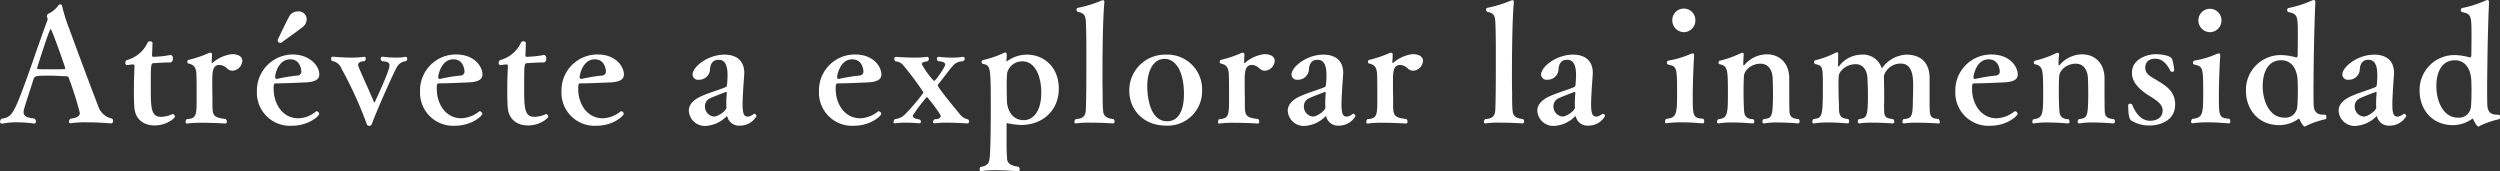 <svg id="catch_es.svg" xmlns="http://www.w3.org/2000/svg" viewBox="0 0 642.31 44">
  <rect x="0" y="0" width="642.31" height="44" fill="#333333" stroke="none"/>
  <defs>
    <style>
      .cls-1 {
        fill: #fff;
        fill-rule: evenodd;
      }
    </style>
  </defs>
  <path id="Atrévete_a_explorar_la_inmensidad._Una_gran_aventura_te_aguarda" data-name="Atrévete a explorar la inmensidad. Una gran aventura te aguarda" class="cls-1" d="M507.784,353.465a4.7,4.7,0,0,1-3.581-3.285c-1.871-4.809-4.935-13.024-7.4-19.755a40.9,40.9,0,0,1-1.79-5.65,0.67,0.67,0,0,0-.518-0.681,0.775,0.775,0,0,0-.557.4,6.5,6.5,0,0,1-2.467,2,0.746,0.746,0,0,0-.437.641,0.945,0.945,0,0,0,.079.321,1.382,1.382,0,0,1,.119.481,0.6,0.6,0,0,1-.079.36c-1.393,3.726-2.945,8.215-4.337,12.222-4.218,11.82-4.656,12.582-7.4,12.983a1.032,1.032,0,0,0-.4.761,0.453,0.453,0,0,0,.518.481h0.2a18.787,18.787,0,0,1,3.66-.321,32.4,32.4,0,0,1,4.417.321,0.466,0.466,0,0,0,.438-0.521,1.031,1.031,0,0,0-.4-0.762c-1.631-.2-2.785-0.44-2.785-1.642a1.951,1.951,0,0,1,.04-0.481c0.238-1.083,1.91-6.051,2.506-7.974,0.279-.882.637-0.922,4.019-0.922,1.393,0,2.826.08,4.218,0.16a0.7,0.7,0,0,1,.8.361,88.243,88.243,0,0,1,2.865,9.016c0,0.921-.756,1.282-2.387,1.523a0.866,0.866,0,0,0-.4.761,0.368,0.368,0,0,0,.358.4h0.079a27.234,27.234,0,0,1,4.179-.241c3.1,0,6.048.281,6.088,0.281a0.548,0.548,0,0,0,.636-0.561A0.9,0.9,0,0,0,507.784,353.465Zm-12.017-12.942a0.291,0.291,0,0,1-.358.24c-0.717.04-1.99,0.04-3.263,0.04-1.234,0-2.467,0-3.144-.04a0.415,0.415,0,0,1-.477-0.24v-0.04c1.671-5.289,3.223-10.018,3.5-10.018S495.767,340.282,495.767,340.523Zm28.181,12.461a0.741,0.741,0,0,0-.517-0.68h-0.08a7.74,7.74,0,0,1-2.944.721c-2.666,0-2.666-2.4-2.666-7.814,0-5.53.04-5.971,0.676-5.971,0.637-.04,2.666-0.2,4.457-0.2a0.9,0.9,0,0,0,.517-1.042,0.759,0.759,0,0,0-.477-0.881h-0.08a27.627,27.627,0,0,1-4.377.48c-0.318,0-.4-0.12-0.4-0.48,0.04-.522.12-2.445,0.12-3.126a0.546,0.546,0,0,0-.637-0.36,0.589,0.589,0,0,0-.6.28,8.205,8.205,0,0,1-5.372,4.528,0.7,0.7,0,0,0-.358.681,0.518,0.518,0,0,0,.318.6h0.04c0.4,0,1.074-.16,1.512-0.16h0.12c0.238,0,.358.08,0.358,0.441-0.08,1.683-.16,4.207-0.16,6.571,0,1.483.04,2.925,0.12,4.008,0.2,2.964,2.268,4.648,5.212,4.648C521.959,355.229,523.948,353.265,523.948,352.984Zm14.608-16.068a9.178,9.178,0,0,0-4.894,2.2,0.191,0.191,0,0,1-.159.08c-0.08,0-.119-0.08-0.119-0.24l0.079-1.523v-0.281c0-.4-0.079-0.6-0.4-0.6a0.983,0.983,0,0,0-.318.04,30.942,30.942,0,0,1-5.332,1.8,0.454,0.454,0,0,0-.279.481,0.424,0.424,0,0,0,.239.44c1.512,0.321,2.069,1,2.109,3.206,0.04,1.443.04,3.687,0.04,5.61,0,4.448,0,5.329-2.587,5.49a1.194,1.194,0,0,0-.239.721c0,0.24.08,0.4,0.279,0.4h0.08a28.775,28.775,0,0,1,3.979-.2c2.905,0,5.929.2,5.929,0.2a0.424,0.424,0,0,0,.318-0.481,1.047,1.047,0,0,0-.278-0.681c-3.223-.361-3.423-0.922-3.423-3.807V347.9c-0.039-1-.039-2.525-0.039-3.847,0-2.485.039-4.368,1.87-4.368a2.982,2.982,0,0,1,1.95.922,2.012,2.012,0,0,0,1.392.561,2.7,2.7,0,0,0,2.507-2.525C541.262,337.717,540.506,336.916,538.556,336.916ZM561,352.263a0.726,0.726,0,0,0-.636-0.681,0.43,0.43,0,0,0-.279.12,7.057,7.057,0,0,1-4.457,1.683c-4.138,0-6.327-3.847-6.327-7.573,0-1.4.08-1.4,0.956-1.4,2.029,0,5.093-.16,7.242-0.24,2.666-.12,3.541-0.882,3.541-2.044,0-2.244-2.507-5.129-6.884-5.129a9.265,9.265,0,0,0-9.152,9.457,8.5,8.5,0,0,0,8.913,8.856C558.219,355.309,561,352.865,561,352.263ZM550.34,333.31a0.692,0.692,0,0,0,.716.721c0.08,0,.12-0.04.2-0.04,0.4-.32,3.979-2.845,5.412-3.967a2.519,2.519,0,0,0,1.114-1.964,2.02,2.02,0,0,0-2.228-2.123,2.494,2.494,0,0,0-2.308,1.4c-1,1.844-2.666,5.45-2.9,5.891v0.08Zm-0.318,9.977a0.507,0.507,0,0,1-.319-0.6c0-.6.756-4.447,3.9-4.447,2.387,0,2.825,2.4,2.825,3.245a1.007,1.007,0,0,1-.955.922,41.861,41.861,0,0,0-5.372.881h-0.079Zm33.272-4.568a0.659,0.659,0,0,0,.318-0.6,0.438,0.438,0,0,0-.4-0.521h-0.08a12.257,12.257,0,0,1-2.467.2,28.362,28.362,0,0,1-3.462-.241,0.511,0.511,0,0,0-.4.561,0.758,0.758,0,0,0,.358.6c0.915,0.081,1.91.161,1.91,1.042,0,1.082-1.592,4.729-3.741,9.417a0.17,0.17,0,0,1-.119.12,0.166,0.166,0,0,1-.159-0.12c-1.154-2.845-3.064-6.852-3.94-9.056a1.032,1.032,0,0,1-.079-0.481c0-.681.756-0.881,1.631-0.922a0.906,0.906,0,0,0,.319-0.641,0.424,0.424,0,0,0-.359-0.481H572.55a21.433,21.433,0,0,1-3.3.2c-2.467,0-4.775-.241-4.815-0.241a0.42,0.42,0,0,0-.358.481,0.915,0.915,0,0,0,.239.641,3.044,3.044,0,0,1,2.427,1.964,102.753,102.753,0,0,1,6.486,14.225,0.669,0.669,0,0,0,.637.481,0.774,0.774,0,0,0,.676-0.481c0.836-2.484,5.531-13.143,6.407-14.586A2.863,2.863,0,0,1,583.294,338.719Zm12.9-1.723a9.214,9.214,0,0,0-9.271,9.457,8.5,8.5,0,0,0,8.913,8.856c4.457,0,7.083-2.605,7.083-3.046a0.726,0.726,0,0,0-.636-0.681,0.43,0.43,0,0,0-.279.12,7.689,7.689,0,0,1-4.457,1.683c-4.138,0-6.327-3.806-6.327-7.493,0-1.483.04-1.483,0.955-1.483,2.07,0,5.094-.16,7.243-0.24,2.666-.12,3.541-0.882,3.541-2.044C602.957,340.2,601.007,337,596.192,337Zm1.194,5.41a41.861,41.861,0,0,0-5.372.881h-0.079a0.46,0.46,0,0,1-.358-0.52c0-.2.636-4.528,3.9-4.528,2.467,0,2.865,2.4,2.865,3.245A1.007,1.007,0,0,1,597.386,342.406Zm22.488,10.578a0.741,0.741,0,0,0-.517-0.68h-0.079a7.746,7.746,0,0,1-2.945.721c-2.666,0-2.666-2.4-2.666-7.814,0-5.53.04-5.971,0.676-5.971,0.637-.04,2.667-0.2,4.457-0.2a0.9,0.9,0,0,0,.517-1.042,0.759,0.759,0,0,0-.477-0.881h-0.08a27.627,27.627,0,0,1-4.377.48c-0.318,0-.4-0.12-0.4-0.48,0.04-.522.12-2.445,0.12-3.126a0.546,0.546,0,0,0-.637-0.36,0.59,0.59,0,0,0-.6.28,8.2,8.2,0,0,1-5.372,4.528,0.7,0.7,0,0,0-.358.681,0.518,0.518,0,0,0,.318.6h0.04c0.4,0,1.075-.16,1.512-0.16h0.12c0.238,0,.358.08,0.358,0.441-0.08,1.683-.159,4.207-0.159,6.571,0,1.483.039,2.925,0.119,4.008,0.2,2.964,2.268,4.648,5.213,4.648C617.885,355.229,619.874,353.265,619.874,352.984ZM632.533,337a9.215,9.215,0,0,0-9.272,9.457,8.5,8.5,0,0,0,8.914,8.856c4.456,0,7.083-2.605,7.083-3.046a0.727,0.727,0,0,0-.637-0.681,0.43,0.43,0,0,0-.279.12,7.689,7.689,0,0,1-4.456,1.683c-4.139,0-6.327-3.806-6.327-7.493,0-1.483.04-1.483,0.955-1.483,2.069,0,5.093-.16,7.242-0.24,2.666-.12,3.541-0.882,3.541-2.044C639.3,340.2,637.348,337,632.533,337Zm1.194,5.41a41.861,41.861,0,0,0-5.372.881h-0.08a0.46,0.46,0,0,1-.358-0.52c0-.2.637-4.528,3.9-4.528,2.467,0,2.865,2.4,2.865,3.245A1.007,1.007,0,0,1,633.727,342.406Zm39.642,10.418a0.679,0.679,0,0,0-.557-0.6,0.407,0.407,0,0,0-.2.081,3.4,3.4,0,0,1-1.273.641h-0.279c-0.915,0-1.273-.762-1.273-3.166,0-1.523.2-4.648,0.4-7.373,0-.2.039-0.4,0.039-0.6,0-3.566-2.387-4.769-5.093-4.769-4.337,0-8.2,3.166-8.2,5.129a1.409,1.409,0,0,0,1.591,1.323,2.823,2.823,0,0,0,2.905-2.765c0-.24.12-2.364,2.109-2.364,0.836,0,2.388.12,2.388,3.927a24.356,24.356,0,0,1-.159,2.645,0.679,0.679,0,0,1-.239.4c-1.632.722-3.9,1.322-6.128,2.284-1.632.682-3.422,1.923-3.422,3.767a4.1,4.1,0,0,0,4.218,3.967,8.16,8.16,0,0,0,5.412-2.4,0.312,0.312,0,0,1,.159-0.121,0.716,0.716,0,0,1,.159.361,3.093,3.093,0,0,0,3.143,2.083A4.867,4.867,0,0,0,673.369,352.824Zm-7.64-5.89c-0.04.441-.119,1.642-0.119,2.6a7.982,7.982,0,0,0,.039,1.043v0.039c0,0.762-2.069,2.325-3.223,2.325a2.563,2.563,0,0,1-2.308-2.686,2.192,2.192,0,0,1,1.313-2c0.876-.441,4.059-1.642,4.139-1.642,0.119,0,.159.039,0.159,0.24v0.08ZM698.686,337a9.214,9.214,0,0,0-9.271,9.457,8.5,8.5,0,0,0,8.913,8.856c4.457,0,7.083-2.605,7.083-3.046a0.726,0.726,0,0,0-.637-0.681,0.427,0.427,0,0,0-.278.12,7.694,7.694,0,0,1-4.457,1.683c-4.138,0-6.327-3.806-6.327-7.493,0-1.483.04-1.483,0.955-1.483,2.069,0,5.094-.16,7.242-0.24,2.666-.12,3.542-0.882,3.542-2.044C705.451,340.2,703.5,337,698.686,337Zm1.194,5.41a41.861,41.861,0,0,0-5.372.881h-0.08a0.461,0.461,0,0,1-.358-0.52c0-.2.637-4.528,3.9-4.528,2.467,0,2.865,2.4,2.865,3.245A1.007,1.007,0,0,1,699.88,342.406Zm27.82,11.259a3.578,3.578,0,0,1-2.149-1.4c-1.034-1.242-5.61-6.811-5.61-7.293a0.458,0.458,0,0,1,.119-0.32c0.915-1.122,2.348-3.045,3.1-3.967,1.074-1.283,1.472-1.8,3.223-1.964a0.718,0.718,0,0,0,.478-0.681,0.411,0.411,0,0,0-.4-0.441h-0.12a15.756,15.756,0,0,1-2.745.2,30.426,30.426,0,0,1-3.383-.2H720.18a0.461,0.461,0,0,0-.478.481,0.772,0.772,0,0,0,.358.641c0.756,0.041,1.791.2,1.791,0.882,0,0.561-2.507,4.208-2.865,4.208a19.427,19.427,0,0,1-3.144-4.328c0-.481.836-0.681,1.393-0.721a0.652,0.652,0,0,0,.4-0.642,0.466,0.466,0,0,0-.438-0.521h-0.079a19,19,0,0,1-3.184.2c-2.308,0-4.655-.2-4.7-0.2H709.2a0.444,0.444,0,0,0-.438.521,0.783,0.783,0,0,0,.319.642,2.7,2.7,0,0,1,1.95.961,80.3,80.3,0,0,1,5.212,6.972c0,0.361-3.3,4.328-4.7,5.65a3.968,3.968,0,0,1-2.626,1.243,1.333,1.333,0,0,0-.359.8,0.267,0.267,0,0,0,.319.281H709a18.589,18.589,0,0,1,2.666-.161c1.791,0,3.462.161,3.5,0.161h0.04a0.378,0.378,0,0,0,.4-0.4,0.7,0.7,0,0,0-.279-0.561c-0.8-.12-1.791-0.361-1.791-0.882a0.481,0.481,0,0,1,.08-0.32,49,49,0,0,1,3.5-4.608c0.2,0,3.581,4.408,3.581,4.888,0,0.441-.517.842-1.433,0.842h-0.119a0.962,0.962,0,0,0-.438.681,0.369,0.369,0,0,0,.4.361h0.159a19.59,19.59,0,0,1,2.9-.161c2.507,0,5.332.2,5.332,0.2a0.5,0.5,0,0,0,.518-0.481A0.919,0.919,0,0,0,727.7,353.665Zm15.167-16.629a8.644,8.644,0,0,0-5.053,1.643,0.306,0.306,0,0,1-.159.081c-0.04,0-.08-0.041-0.08-0.161l0.08-1.242V337.2c0-.521-0.12-0.721-0.359-0.721a0.764,0.764,0,0,0-.358.119,27.825,27.825,0,0,1-5.411,1.844,0.416,0.416,0,0,0-.319.481,0.453,0.453,0,0,0,.279.48c2.029,0.441,2.069.441,2.069,11.9,0,2.564-.04,10.859-0.318,12.461-0.16.962-.358,1.844-2.308,2.124a0.888,0.888,0,0,0-.239.6c0,0.281.08,0.481,0.318,0.481h0.08a22.042,22.042,0,0,1,3.541-.24c2.865,0,5.969.28,6.009,0.28a0.467,0.467,0,0,0,.358-0.521,0.924,0.924,0,0,0-.278-0.641c-2.468-.32-2.945-1.162-2.985-2.163-0.04-1.082-.119-1.563-0.119-3.366v-5.49c0.04-.12.04-0.2,0.119-0.2a0.292,0.292,0,0,1,.159.041,18.652,18.652,0,0,0,3.422.44c5.492,0,9.71-3.646,9.71-9.336C751.025,340,746.966,337.036,742.867,337.036Zm3.661,9.738c0,5.049-2.228,7.092-4.5,7.092-3.025,0-4.338-2.685-4.338-5.29,0-.039-0.039-1.762-0.039-3.485a32.069,32.069,0,0,1,.119-3.406,3.958,3.958,0,0,1,3.939-2.925C744.976,338.76,746.528,342.647,746.528,346.774Zm18.55,6.812c-2.188-.2-2.586-1.122-2.666-2.2-0.119-1.082-.119-3.166-0.119-4.929-0.04-1.082-.04-2.4-0.04-3.806,0-13.945.4-17.992,0.477-18.954v-0.2c0-.321-0.119-0.441-0.358-0.441a1.162,1.162,0,0,0-.358.08,30.4,30.4,0,0,1-6.128,1.883,0.4,0.4,0,0,0-.278.481,0.477,0.477,0,0,0,.278.521c1.831,0.4,2.03,1.042,2.109,2.885,0.12,2.364.12,6.171,0.12,9.657,0,2.845,0,10.9-.16,12.9-0.079.922-.358,2.044-2.546,2.124a0.911,0.911,0,0,0-.358.721c0,0.24.079,0.4,0.278,0.4h0.08a24.906,24.906,0,0,1,3.74-.2c2.865,0,5.85.2,5.889,0.2a0.445,0.445,0,0,0,.319-0.521A0.775,0.775,0,0,0,765.078,353.586Zm22.765-7.333a8.9,8.9,0,0,0-9.272-9.217,9.175,9.175,0,0,0-9.43,9.217c0,5.089,3.78,9.015,9.43,9.015A8.83,8.83,0,0,0,787.843,346.253Zm-4.656,1c0,1.644-.238,6.893-4.337,6.893-4.735,0-5.093-7.213-5.093-8.976,0-3.687,1.392-7.053,4.5-7.053C780.6,338.118,783.187,340.6,783.187,347.254Zm20.619-10.338a9.178,9.178,0,0,0-4.894,2.2,0.192,0.192,0,0,1-.159.08q-0.12,0-.12-0.24l0.08-1.523v-0.281c0-.4-0.08-0.6-0.4-0.6a0.98,0.98,0,0,0-.318.04,30.971,30.971,0,0,1-5.332,1.8,0.454,0.454,0,0,0-.279.481,0.424,0.424,0,0,0,.239.44c1.512,0.321,2.069,1,2.109,3.206,0.04,1.443.04,3.687,0.04,5.61,0,4.448,0,5.329-2.587,5.49a1.194,1.194,0,0,0-.239.721c0,0.24.08,0.4,0.279,0.4h0.079a28.79,28.79,0,0,1,3.98-.2c2.9,0,5.929.2,5.929,0.2a0.424,0.424,0,0,0,.318-0.481,1.043,1.043,0,0,0-.279-0.681c-3.223-.361-3.422-0.922-3.422-3.807V347.9c-0.04-1-.04-2.525-0.04-3.847,0-2.485.04-4.368,1.871-4.368a2.978,2.978,0,0,1,1.949.922,2.016,2.016,0,0,0,1.393.561,2.706,2.706,0,0,0,2.507-2.525C806.512,337.717,805.756,336.916,803.806,336.916Zm23.443,15.908a0.679,0.679,0,0,0-.557-0.6,0.407,0.407,0,0,0-.2.081,3.392,3.392,0,0,1-1.274.641h-0.278c-0.915,0-1.273-.762-1.273-3.166,0-1.523.2-4.648,0.4-7.373,0-.2.04-0.4,0.04-0.6,0-3.566-2.387-4.769-5.093-4.769-4.337,0-8.2,3.166-8.2,5.129a1.409,1.409,0,0,0,1.591,1.323,2.823,2.823,0,0,0,2.905-2.765c0-.24.12-2.364,2.109-2.364,0.836,0,2.388.12,2.388,3.927a24.356,24.356,0,0,1-.159,2.645,0.684,0.684,0,0,1-.239.4c-1.632.722-3.9,1.322-6.128,2.284-1.632.682-3.422,1.923-3.422,3.767a4.1,4.1,0,0,0,4.218,3.967,8.154,8.154,0,0,0,5.411-2.4,0.317,0.317,0,0,1,.16-0.121,0.716,0.716,0,0,1,.159.361,3.093,3.093,0,0,0,3.143,2.083A4.867,4.867,0,0,0,827.249,352.824Zm-7.64-5.89c-0.04.441-.12,1.642-0.12,2.6a7.784,7.784,0,0,0,.04,1.043v0.039c0,0.762-2.069,2.325-3.223,2.325A2.563,2.563,0,0,1,814,350.259a2.192,2.192,0,0,1,1.313-2c0.876-.441,4.059-1.642,4.139-1.642,0.119,0,.159.039,0.159,0.24v0.08ZM841.9,336.916a9.175,9.175,0,0,0-4.894,2.2,0.192,0.192,0,0,1-.159.08q-0.12,0-.12-0.24l0.08-1.523v-0.281c0-.4-0.08-0.6-0.4-0.6a0.98,0.98,0,0,0-.318.04,30.952,30.952,0,0,1-5.333,1.8,0.453,0.453,0,0,0-.278.481,0.423,0.423,0,0,0,.239.44c1.512,0.321,2.069,1,2.109,3.206,0.039,1.443.039,3.687,0.039,5.61,0,4.448,0,5.329-2.586,5.49a1.188,1.188,0,0,0-.239.721c0,0.24.08,0.4,0.279,0.4H830.4a28.784,28.784,0,0,1,3.979-.2c2.905,0,5.929.2,5.929,0.2a0.424,0.424,0,0,0,.319-0.481,1.048,1.048,0,0,0-.279-0.681c-3.223-.361-3.422-0.922-3.422-3.807V347.9c-0.04-1-.04-2.525-0.04-3.847,0-2.485.04-4.368,1.871-4.368a2.978,2.978,0,0,1,1.949.922,2.016,2.016,0,0,0,1.393.561,2.706,2.706,0,0,0,2.507-2.525C844.6,337.717,843.848,336.916,841.9,336.916Zm28.381,16.67c-2.189-.2-2.587-1.122-2.667-2.2-0.119-1.082-.119-3.166-0.119-4.929-0.04-1.082-.04-2.4-0.04-3.806,0-13.945.4-17.992,0.478-18.954v-0.2c0-.321-0.12-0.441-0.358-0.441a1.162,1.162,0,0,0-.359.08,30.392,30.392,0,0,1-6.127,1.883,0.4,0.4,0,0,0-.279.481,0.478,0.478,0,0,0,.279.521c1.83,0.4,2.029,1.042,2.109,2.885,0.119,2.364.119,6.171,0.119,9.657,0,2.845,0,10.9-.159,12.9-0.08.922-.358,2.044-2.547,2.124a0.911,0.911,0,0,0-.358.721c0,0.24.079,0.4,0.278,0.4h0.08a24.912,24.912,0,0,1,3.741-.2c2.864,0,5.849.2,5.889,0.2a0.445,0.445,0,0,0,.318-0.521A0.777,0.777,0,0,0,870.279,353.586Zm21.093-.762a0.677,0.677,0,0,0-.557-0.6,0.411,0.411,0,0,0-.2.081,3.389,3.389,0,0,1-1.273.641h-0.279c-0.915,0-1.273-.762-1.273-3.166,0-1.523.2-4.648,0.4-7.373,0-.2.039-0.4,0.039-0.6,0-3.566-2.387-4.769-5.093-4.769-4.337,0-8.2,3.166-8.2,5.129a1.41,1.41,0,0,0,1.592,1.323,2.823,2.823,0,0,0,2.9-2.765c0-.24.12-2.364,2.109-2.364,0.836,0,2.388.12,2.388,3.927a24.356,24.356,0,0,1-.159,2.645,0.679,0.679,0,0,1-.239.4c-1.631.722-3.9,1.322-6.128,2.284-1.631.682-3.422,1.923-3.422,3.767a4.105,4.105,0,0,0,4.218,3.967,8.16,8.16,0,0,0,5.412-2.4,0.312,0.312,0,0,1,.159-0.121,0.706,0.706,0,0,1,.159.361,3.094,3.094,0,0,0,3.144,2.083A4.866,4.866,0,0,0,891.372,352.824Zm-7.64-5.89c-0.04.441-.119,1.642-0.119,2.6a7.982,7.982,0,0,0,.039,1.043v0.039c0,0.762-2.069,2.325-3.223,2.325a2.564,2.564,0,0,1-2.308-2.686,2.192,2.192,0,0,1,1.313-2c0.876-.441,4.059-1.642,4.139-1.642,0.119,0,.159.039,0.159,0.24v0.08Zm30.848-18.713a2.965,2.965,0,1,0-5.929,0,3.025,3.025,0,0,0,2.985,3.045A2.991,2.991,0,0,0,914.58,328.221Zm2.03,25.285c-2.706-.161-2.706-0.722-2.706-5.971,0-2.765.2-8.455,0.358-10.058v-0.24c0-.4-0.119-0.521-0.318-0.521a2.788,2.788,0,0,0-.717.2,23.206,23.206,0,0,1-5.57,1.643,0.533,0.533,0,0,0-.4.561,0.471,0.471,0,0,0,.358.481c2.188,0.481,2.268.641,2.268,7.493,0,5.37-.2,6.171-2.825,6.451a1.155,1.155,0,0,0-.279.722,0.323,0.323,0,0,0,.318.4h0.08a25.614,25.614,0,0,1,3.7-.241c2.785,0,5.571.281,5.61,0.281a0.438,0.438,0,0,0,.358-0.521A1.091,1.091,0,0,0,916.61,353.506Zm24.476,0.08c-1.751-.08-2.229-0.8-2.308-1.723-0.04-.361-0.08-0.842-0.08-7.694v-1.4c-0.159-3.567-2.467-5.811-5.77-5.811a7.618,7.618,0,0,0-5.73,2.725,0.3,0.3,0,0,1-.2.08,0.127,0.127,0,0,1-.119-0.12c0-.561.04-1.683,0.119-2.444V337c0-.32-0.119-0.441-0.318-0.441a1.024,1.024,0,0,0-.438.121,27.14,27.14,0,0,1-5.412,1.923,0.455,0.455,0,0,0-.278.481,0.366,0.366,0,0,0,.2.4c2.188,0.48,2.188,1.282,2.188,7.974,0,4.888-.159,5.93-2.467,6.171a0.84,0.84,0,0,0-.318.641,0.381,0.381,0,0,0,.318.441h0.08a18.619,18.619,0,0,1,3.541-.241c2.587,0,5.213.241,5.253,0.241a0.42,0.42,0,0,0,.358-0.481,0.758,0.758,0,0,0-.239-0.6c-1.949-.04-2.268-1.082-2.347-1.964,0,0-.16-1.522-0.16-5.37,0-1.642.04-3.245,0.12-3.886,0.119-1.322,1.87-3.045,4.218-3.045,1.79,0,2.984,1.242,3.143,3.686,0.04,0.882.08,3.206,0.08,4.729-0.08,5.169-.239,5.609-2.388,5.81a0.731,0.731,0,0,0-.318.641,0.423,0.423,0,0,0,.358.481h0.08a18.619,18.619,0,0,1,3.541-.241c2.587,0,5.173.241,5.213,0.241a0.487,0.487,0,0,0,.358-0.561A0.7,0.7,0,0,0,941.086,353.586Zm35.978-.041c-2.268-.08-2.307-0.8-2.307-4.047v-6.411c0-3.807-2.07-6.051-6.009-6.051a8.149,8.149,0,0,0-6.009,3.206,0.413,0.413,0,0,1-.2.241c-0.08,0-.12-0.08-0.2-0.281a5.009,5.009,0,0,0-5.053-3.166,7.374,7.374,0,0,0-5.73,2.886,0.24,0.24,0,0,1-.2.16c-0.08,0-.12-0.121-0.12-0.281v-0.08s0.04-2.244.04-2.565v-0.24c0-.361-0.079-0.48-0.278-0.48a1.56,1.56,0,0,0-.557.2,22.986,22.986,0,0,1-5.054,1.843,0.415,0.415,0,0,0-.318.481,0.486,0.486,0,0,0,.239.481c1.949,0.44,2.029.52,2.029,5.61,0,8.014-.159,8.254-2.388,8.535a0.918,0.918,0,0,0-.318.681,0.38,0.38,0,0,0,.318.441h0.08a21.479,21.479,0,0,1,3.7-.241c2.586,0,5.013.241,5.053,0.241a0.482,0.482,0,0,0,.319-0.521,0.886,0.886,0,0,0-.239-0.6c-1.99-.241-2.388-0.762-2.388-3.046,0-.36,0-0.842-0.039-1.6-0.04-.561-0.08-2.444-0.08-4.087a20.048,20.048,0,0,1,.08-2.444c0.079-.922,1.671-2.925,4.377-2.925,1.472,0,2.865,1.122,2.984,3.646,0.04,1.122.119,2.485,0.119,3.927,0,6.051-.278,6.291-2.308,6.532a0.8,0.8,0,0,0-.278.641,0.394,0.394,0,0,0,.318.481h0.04a20.647,20.647,0,0,1,3.382-.2c2.547,0,5.213.2,5.253,0.2a0.423,0.423,0,0,0,.358-0.481,0.981,0.981,0,0,0-.318-0.641c-1.791-.121-2.268-0.682-2.268-2,0-.361-0.04-0.881-0.04-1.4,0-.561.04-1.082,0.04-1.4v-1.041c0-1.6-.04-3.847-0.08-5.25a4.461,4.461,0,0,1,4.337-3.166c3.144,0,3.184,3.647,3.184,5.931,0,1.082-.04,2.324-0.08,3.606,0,4.248-.4,4.528-2.387,4.729a0.919,0.919,0,0,0-.279.641,0.4,0.4,0,0,0,.318.481h0.04a21.389,21.389,0,0,1,3.462-.2c2.626,0,5.412.2,5.451,0.2a0.307,0.307,0,0,0,.319-0.361A1.323,1.323,0,0,0,977.064,353.545ZM990.644,337a9.215,9.215,0,0,0-9.272,9.457,8.5,8.5,0,0,0,8.914,8.856c4.457,0,7.083-2.605,7.083-3.046a0.727,0.727,0,0,0-.637-0.681,0.427,0.427,0,0,0-.278.12A7.694,7.694,0,0,1,992,353.385c-4.138,0-6.327-3.806-6.327-7.493,0-1.483.04-1.483,0.955-1.483,2.069,0,5.093-.16,7.242-0.24,2.666-.12,3.542-0.882,3.542-2.044C997.409,340.2,995.459,337,990.644,337Zm1.194,5.41a41.861,41.861,0,0,0-5.372.881h-0.08a0.461,0.461,0,0,1-.358-0.52c0-.2.637-4.528,3.9-4.528,2.467,0,2.865,2.4,2.865,3.245A1.007,1.007,0,0,1,991.838,342.406Zm30.252,11.18c-1.76-.08-2.23-0.8-2.31-1.723-0.04-.361-0.08-0.842-0.08-7.694v-1.4c-0.16-3.567-2.47-5.811-5.77-5.811a7.617,7.617,0,0,0-5.73,2.725,0.306,0.306,0,0,1-.2.08,0.128,0.128,0,0,1-.12-0.12c0-.561.04-1.683,0.12-2.444V337c0-.32-0.12-0.441-0.32-0.441a1.031,1.031,0,0,0-.44.121,27.049,27.049,0,0,1-5.41,1.923,0.454,0.454,0,0,0-.28.481,0.365,0.365,0,0,0,.2.4c2.19,0.48,2.19,1.282,2.19,7.974,0,4.888-.16,5.93-2.47,6.171a0.835,0.835,0,0,0-.32.641,0.381,0.381,0,0,0,.32.441h0.08a18.657,18.657,0,0,1,3.54-.241c2.59,0,5.22.241,5.26,0.241a0.42,0.42,0,0,0,.36-0.481,0.755,0.755,0,0,0-.24-0.6c-1.95-.04-2.27-1.082-2.35-1.964,0,0-.16-1.522-0.16-5.37,0-1.642.04-3.245,0.12-3.886,0.12-1.322,1.87-3.045,4.22-3.045,1.79,0,2.98,1.242,3.14,3.686,0.04,0.882.08,3.206,0.08,4.729-0.08,5.169-.24,5.609-2.39,5.81a0.728,0.728,0,0,0-.32.641,0.424,0.424,0,0,0,.36.481h0.08a18.657,18.657,0,0,1,3.54-.241c2.59,0,5.18.241,5.22,0.241a0.49,0.49,0,0,0,.35-0.561A0.717,0.717,0,0,0,1022.09,353.586Zm15.76-3.767c0-2.685-1.51-4.167-3.42-5.41-0.64-.44-1.32-0.8-1.95-1.2-1.47-.842-2.31-1.483-2.31-2.846,0-.36.04-2.284,2.59-2.284,1.87,0,3.02,1.443,3.9,3.166a0.488,0.488,0,0,0,.39.2,0.505,0.505,0,0,0,.56-0.4,12.528,12.528,0,0,0-.52-2.805c-0.43-1.162-3.46-1.323-4.29-1.323-1.63,0-6.05.962-6.05,4.769,0,1.6.71,3.686,4.85,6.17,1.55,1,3.03,1.964,3.03,3.487,0,2.684-2.95,2.684-3.19,2.684-2.26,0-3.74-1.883-4.65-4.167a0.579,0.579,0,0,0-.52-0.2,0.4,0.4,0,0,0-.48.361c0,3.325.52,3.726,0.76,3.926a8.724,8.724,0,0,0,4.93,1.283C1033.15,355.229,1037.85,354.467,1037.85,349.819Zm11.9-21.6a2.965,2.965,0,1,0-5.93,0,3.031,3.031,0,0,0,2.99,3.045A2.988,2.988,0,0,0,1049.75,328.221Zm2.03,25.285c-2.7-.161-2.7-0.722-2.7-5.971,0-2.765.2-8.455,0.35-10.058v-0.24c0-.4-0.12-0.521-0.31-0.521a2.807,2.807,0,0,0-.72.2,23.179,23.179,0,0,1-5.57,1.643,0.533,0.533,0,0,0-.4.561,0.472,0.472,0,0,0,.36.481c2.19,0.481,2.27.641,2.27,7.493,0,5.37-.2,6.171-2.83,6.451a1.155,1.155,0,0,0-.28.722,0.323,0.323,0,0,0,.32.4h0.08a25.678,25.678,0,0,1,3.7-.241c2.79,0,5.57.281,5.61,0.281a0.438,0.438,0,0,0,.36-0.521A1.087,1.087,0,0,0,1051.78,353.506Zm24.68,0.12a0.45,0.45,0,0,0,.24-0.481c0-.641-0.12-0.681-0.72-0.681-1.35,0-2.51-.441-2.55-2.605-0.04-1.2-.04-2.484-0.04-3.727,0-3.806.12-14.786,0.48-22.559,0-.4-0.16-0.561-0.4-0.561a1.065,1.065,0,0,0-.48.12,28.315,28.315,0,0,1-6,1.923,0.488,0.488,0,0,0-.36.521,0.5,0.5,0,0,0,.32.521c2.38,0.521,2.42.882,2.42,6.252,0,1.883-.04,3.806-0.04,4.807a0.572,0.572,0,0,1-.31.6h-0.04a16.03,16.03,0,0,0-3.55-.6,8.935,8.935,0,0,0-9.39,9.257c0,4.247,2.79,8.736,8.64,8.736a8.527,8.527,0,0,0,4.77-1.563,0.22,0.22,0,0,1,.2-0.08,0.27,0.27,0,0,1,.16.159c0.04,0.081.84,1.844,1.35,1.844a1.3,1.3,0,0,0,.48-0.241A23.326,23.326,0,0,1,1076.46,353.626Zm-7.13-9.7c0,0.521.04,1.282,0.04,2.124,0,1.642-.04,3.566-0.16,4.487a3.043,3.043,0,0,1-3.34,2.685c-3.82,0-5.53-4.327-5.53-8.054,0-3.807,1.47-6.692,4.78-6.692C1067.34,338.479,1069.21,340.162,1069.33,343.929Zm27.91,8.9a0.679,0.679,0,0,0-.56-0.6,0.414,0.414,0,0,0-.2.081,3.461,3.461,0,0,1-1.27.641h-0.28c-0.92,0-1.28-.762-1.28-3.166,0-1.523.2-4.648,0.4-7.373,0-.2.04-0.4,0.04-0.6,0-3.566-2.39-4.769-5.09-4.769-4.34,0-8.2,3.166-8.2,5.129a1.411,1.411,0,0,0,1.59,1.323,2.825,2.825,0,0,0,2.91-2.765c0-.24.12-2.364,2.11-2.364,0.83,0,2.38.12,2.38,3.927a25.8,25.8,0,0,1-.15,2.645,0.68,0.68,0,0,1-.24.4c-1.64.722-3.9,1.322-6.13,2.284-1.63.682-3.42,1.923-3.42,3.767a4.1,4.1,0,0,0,4.21,3.967,8.178,8.178,0,0,0,5.42-2.4,0.317,0.317,0,0,1,.16-0.121,0.886,0.886,0,0,1,.15.361,3.1,3.1,0,0,0,3.15,2.083A4.88,4.88,0,0,0,1097.24,352.824Zm-7.64-5.89c-0.04.441-.12,1.642-0.12,2.6a7.784,7.784,0,0,0,.04,1.043v0.039c0,0.762-2.07,2.325-3.23,2.325a2.567,2.567,0,0,1-2.31-2.686,2.19,2.19,0,0,1,1.32-2c0.87-.441,4.06-1.642,4.14-1.642,0.12,0,.16.039,0.16,0.24v0.08Zm31.48,6.692a0.45,0.45,0,0,0,.24-0.481c0-.641-0.12-0.681-0.72-0.681-1.35,0-2.51-.441-2.55-2.605-0.04-1.2-.04-2.484-0.04-3.727,0-3.806.12-14.786,0.48-22.559,0-.4-0.16-0.561-0.4-0.561a1.065,1.065,0,0,0-.48.12,28.315,28.315,0,0,1-6,1.923,0.488,0.488,0,0,0-.36.521,0.5,0.5,0,0,0,.32.521c2.38,0.521,2.42.882,2.42,6.252,0,1.883-.04,3.806-0.04,4.807a0.572,0.572,0,0,1-.31.6h-0.04a16.03,16.03,0,0,0-3.55-.6,8.935,8.935,0,0,0-9.39,9.257c0,4.247,2.79,8.736,8.64,8.736a8.527,8.527,0,0,0,4.77-1.563,0.22,0.22,0,0,1,.2-0.08,0.27,0.27,0,0,1,.16.159c0.04,0.081.84,1.844,1.35,1.844a1.3,1.3,0,0,0,.48-0.241A23.326,23.326,0,0,1,1121.08,353.626Zm-7.13-9.7c0,0.521.04,1.282,0.04,2.124,0,1.642-.04,3.566-0.16,4.487a3.05,3.05,0,0,1-3.34,2.685c-3.82,0-5.53-4.327-5.53-8.054,0-3.807,1.47-6.692,4.78-6.692C1111.96,338.479,1113.83,340.162,1113.95,343.929Z" transform="translate(-479 -323)"/>
</svg>
